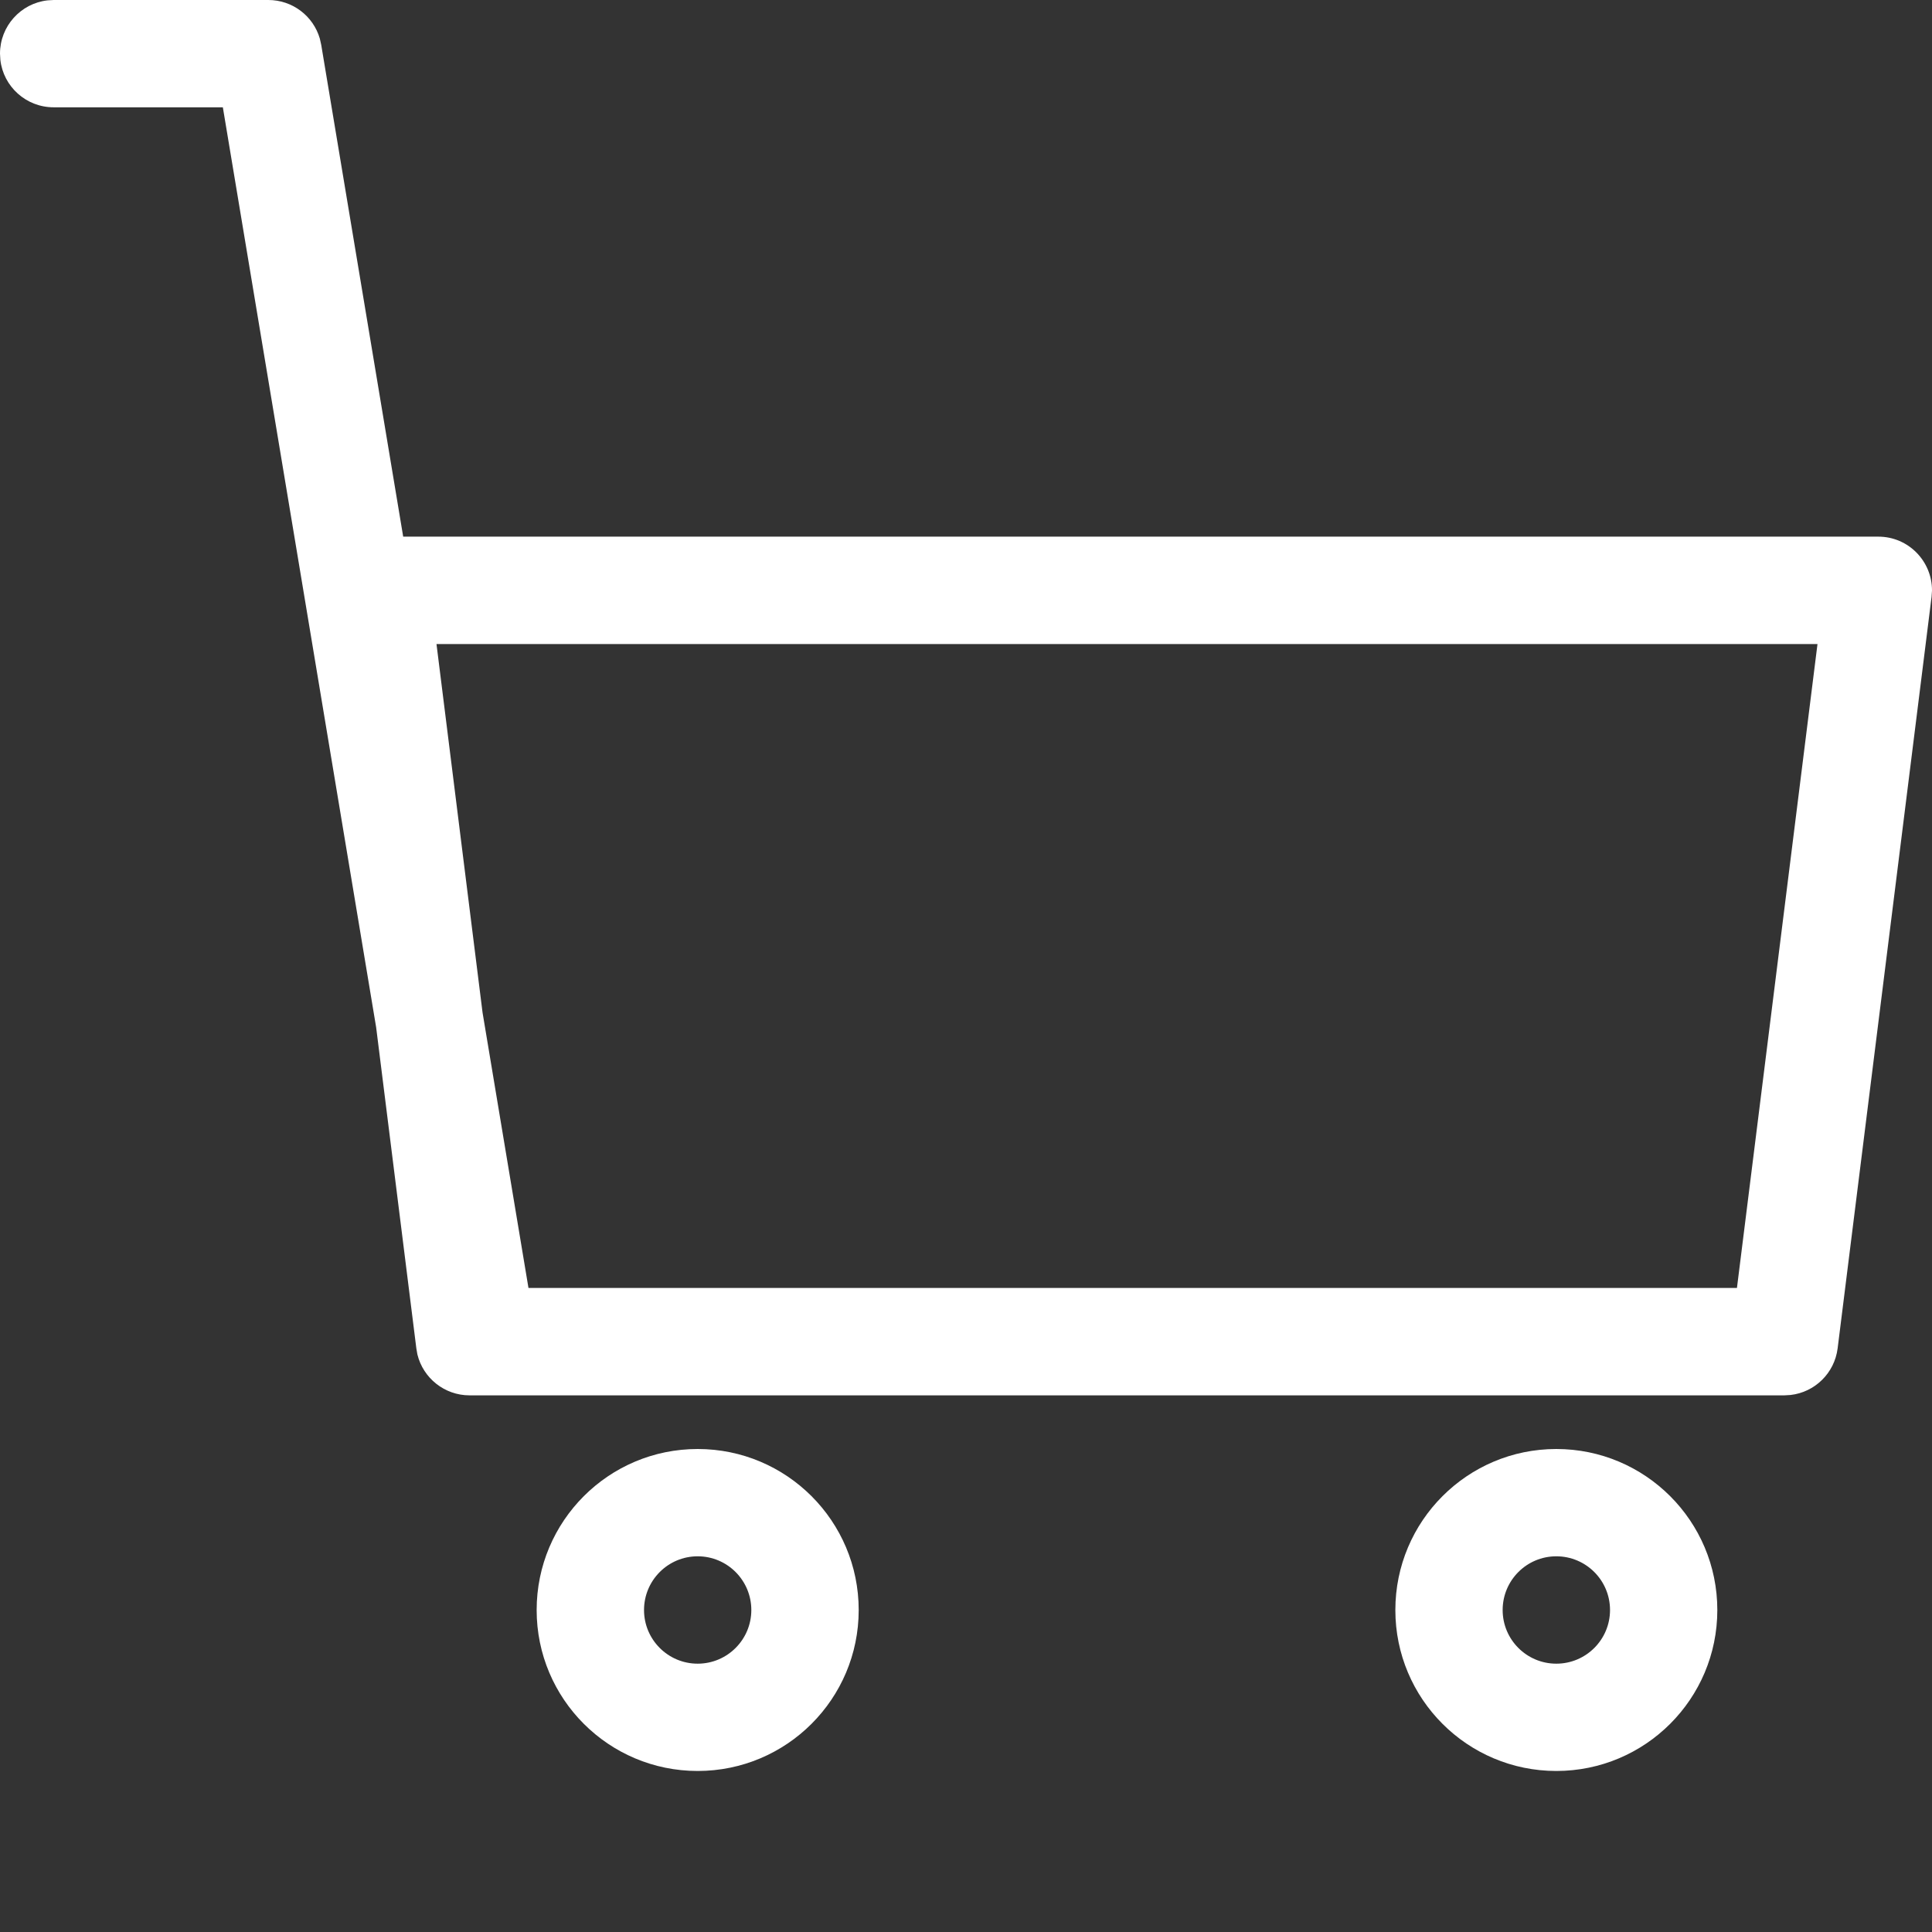 <?xml version="1.0" encoding="UTF-8"?>
<svg viewBox="0 0 26 26" version="1.1" xmlns="http://www.w3.org/2000/svg" xmlns:xlink="http://www.w3.org/1999/xlink">
    <rect x="0" y="0" width="26" height="26" fill="#333333" stroke="none"/>
    <g id="Cart-icon" stroke="none" stroke-width="1" fill="none" fill-rule="evenodd">
        <path fill="#ffffff" d="M24.459,8.667 L5.874,8.667 L6.494,13.627 L7.112,17.333 L23.375,17.333 L24.459,8.667 Z M3.611,0 C3.935,0 4.215,0.214 4.304,0.519 L4.323,0.604 L5.426,7.222 L25.278,7.222 C25.683,7.222 26.003,7.554 26,7.949 L25.994,8.034 L24.73,18.146 C24.688,18.479 24.423,18.736 24.097,18.773 L24.014,18.778 L6.319,18.778 C5.983,18.778 5.695,18.547 5.617,18.227 L5.603,18.146 L5.062,13.825 L2.999,1.444 L0.722,1.444 C0.352,1.444 0.046,1.166 0.005,0.807 L0,0.722 C0,0.352 0.279,0.046 0.638,0.005 L0.722,0 L3.611,0 Z M9.389,20.944 C8.99,20.944 8.667,21.268 8.667,21.667 C8.667,22.065 8.99,22.389 9.389,22.389 C9.788,22.389 10.111,22.065 10.111,21.667 C10.111,21.268 9.788,20.944 9.389,20.944 L9.389,20.944 Z M20.944,20.944 C20.545,20.944 20.222,21.268 20.222,21.667 C20.222,22.065 20.545,22.389 20.944,22.389 C21.344,22.389 21.667,22.065 21.667,21.667 C21.667,21.268 21.344,20.944 20.944,20.944 L20.944,20.944 Z M9.389,19.5 C10.586,19.5 11.556,20.47 11.556,21.667 C11.556,22.863 10.586,23.833 9.389,23.833 C8.192,23.833 7.222,22.863 7.222,21.667 C7.222,20.47 8.192,19.5 9.389,19.5 L9.389,19.5 Z M20.944,19.5 C22.141,19.5 23.111,20.47 23.111,21.667 C23.111,22.863 22.141,23.833 20.944,23.833 C19.748,23.833 18.778,22.863 18.778,21.667 C18.778,20.47 19.748,19.5 20.944,19.5 L20.944,19.5 Z" id="Fill-1"></path>
    </g>
</svg>